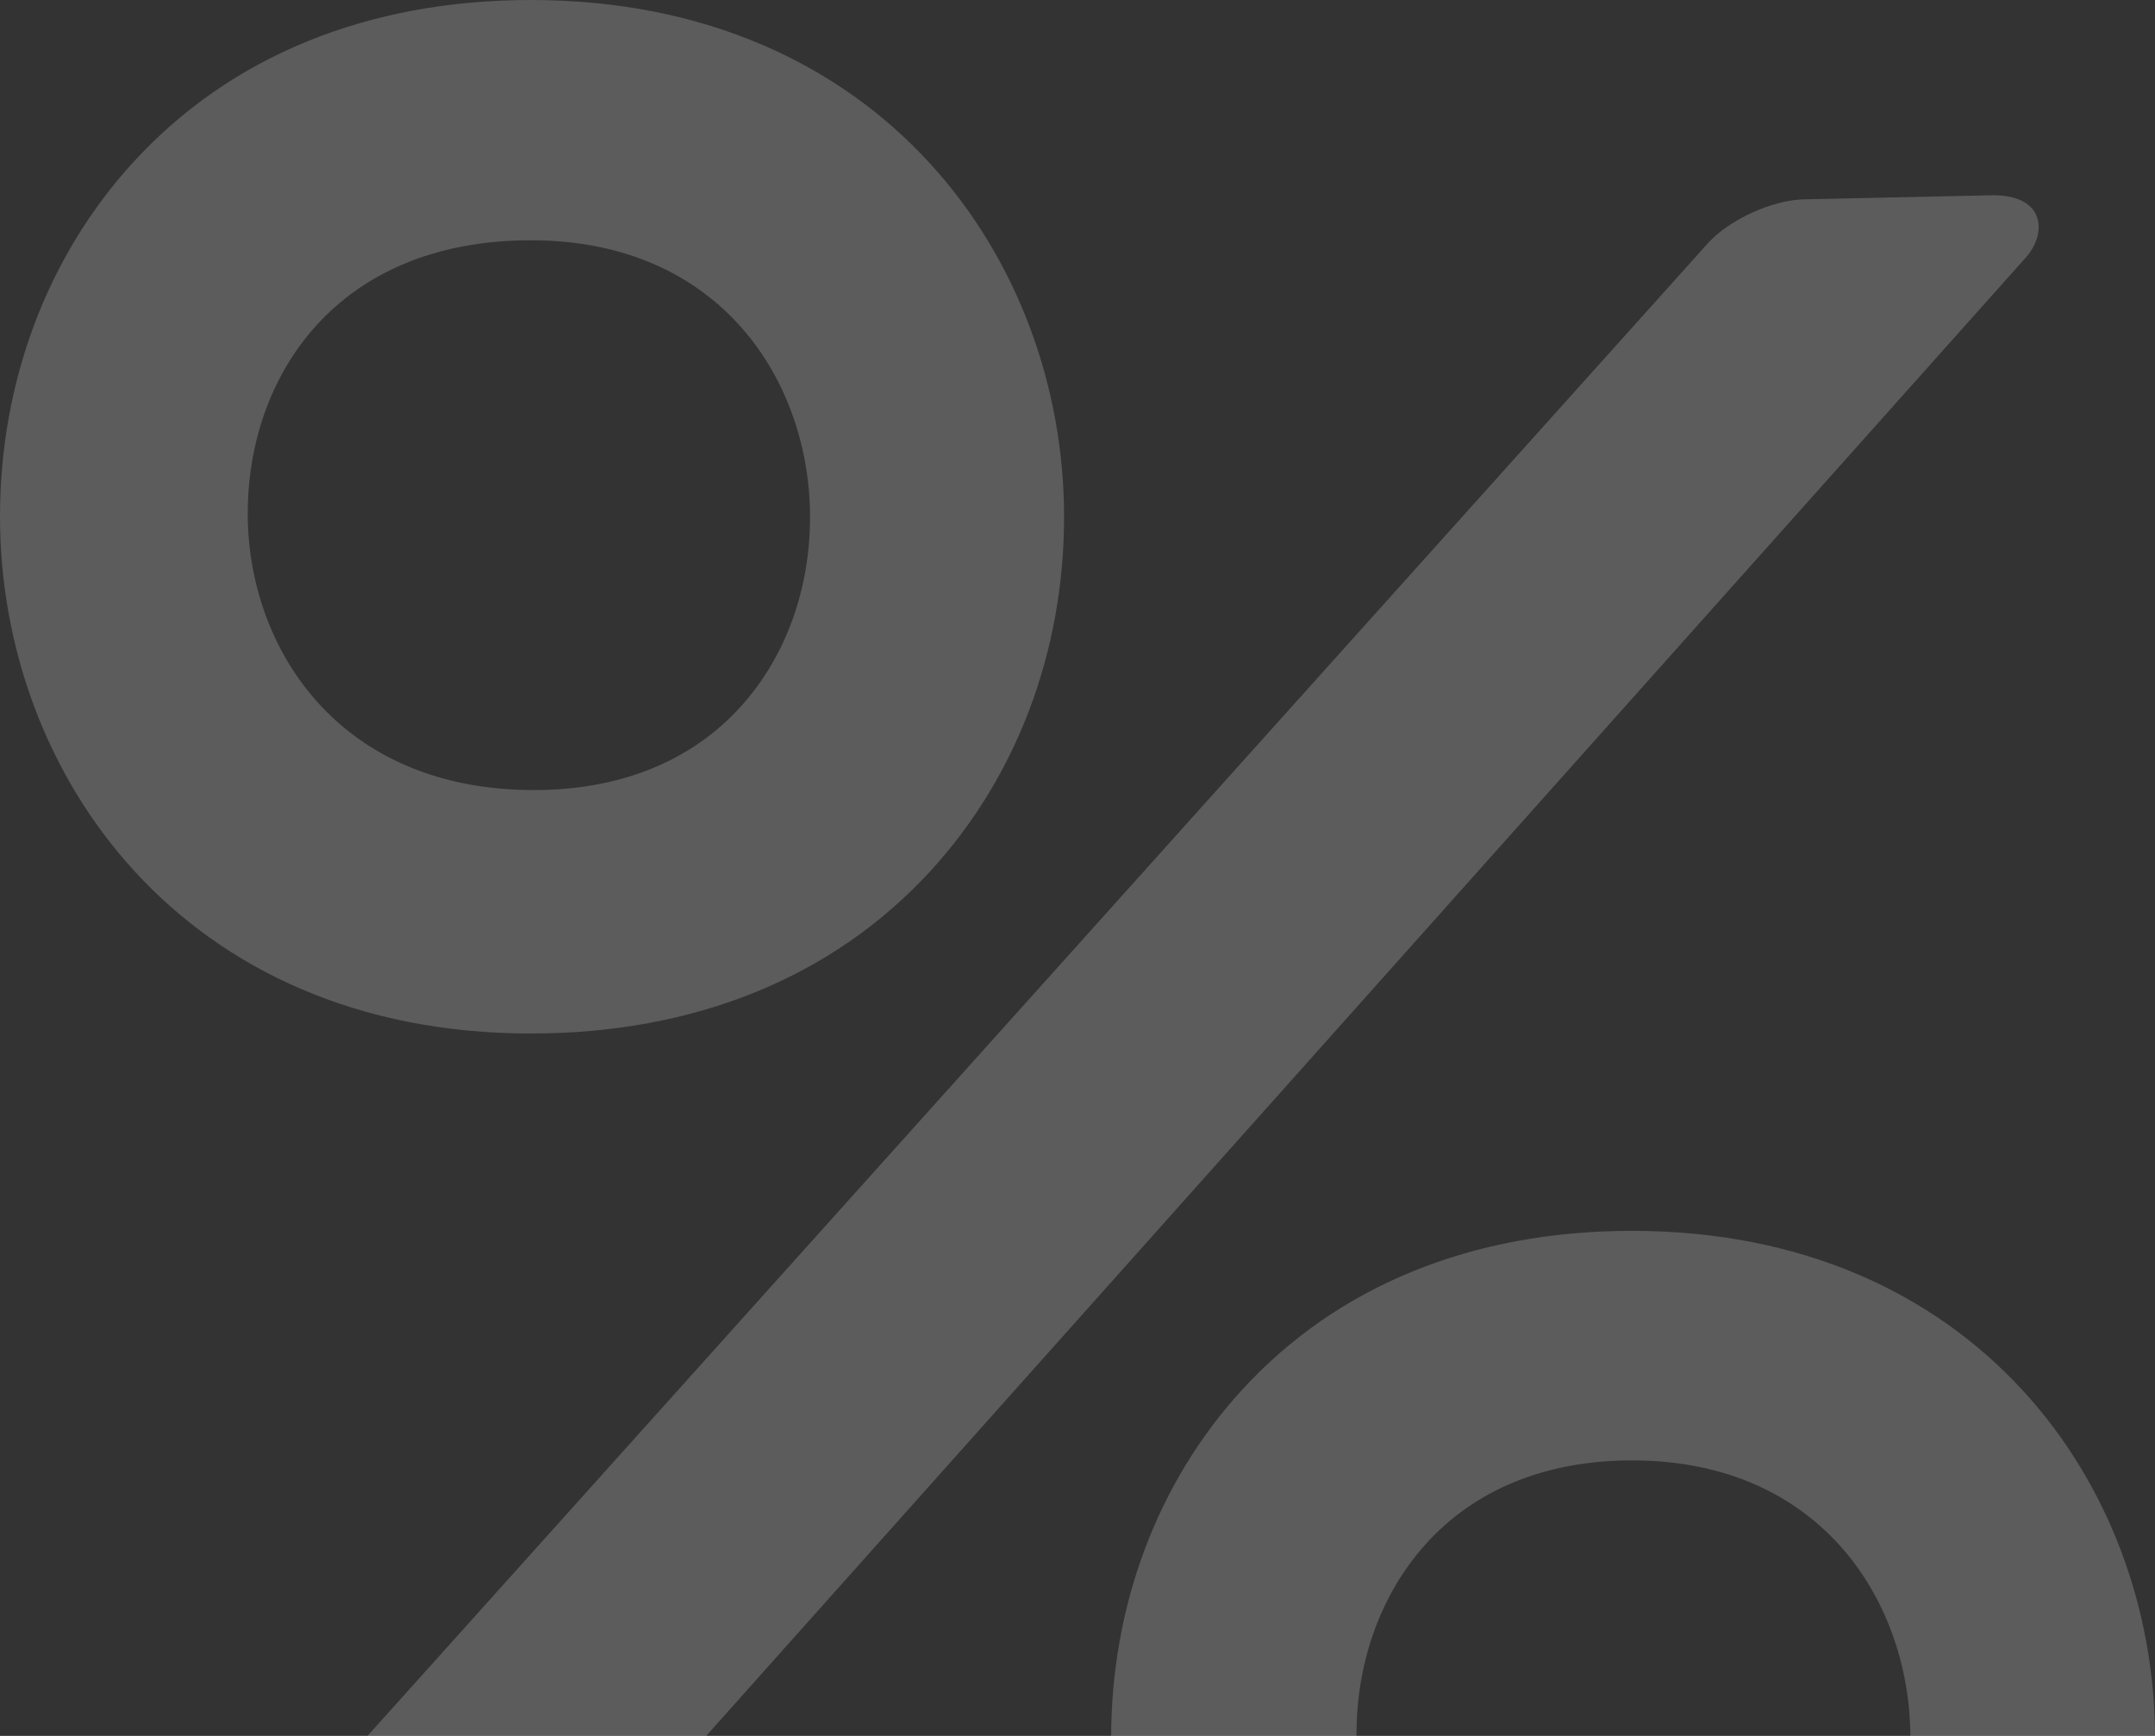 <?xml version="1.0" encoding="UTF-8"?> <svg xmlns="http://www.w3.org/2000/svg" width="288" height="232" viewBox="0 0 288 232" fill="none"><rect x="0" y="0" width="288" height="232" fill="#333333" stroke="none"/> <path d="M124.287 116.477C135.84 103.925 142.206 87.088 142.206 69.063C142.206 34.743 117.732 0 70.948 0C49.175 0 30.808 7.49 17.828 21.661C6.33 34.215 0 51.048 0 69.063C0 103.386 24.37 138.127 70.948 138.127C92.802 138.128 111.25 130.643 124.287 116.477ZM70.948 32.112C96.582 32.112 108.256 51.279 108.256 69.087C108.256 78.774 105.002 87.742 99.087 94.335C92.489 101.699 82.9 105.593 71.364 105.593C45.081 105.593 33.108 86.428 33.108 68.622C33.108 50.452 44.811 32.112 70.948 32.112Z" fill="white" fill-opacity="0.2"></path> <path d="M241.098 26.642C236.858 26.719 231.07 29.367 228.234 32.524L17.771 266.905C14.936 270.064 16.944 274.493 21.184 274.493H48.73C52.97 274.493 58.753 271.904 61.583 268.741L270.745 34.409C273.574 31.243 273.386 26.094 266.381 26.096L241.098 26.642Z" fill="white" fill-opacity="0.2"></path> <path d="M218.094 164.5C196.742 164.5 178.723 171.852 165.989 185.752C154.711 198.063 148.497 214.579 148.497 232.251C148.497 265.918 172.404 300 218.095 300C239.539 300 257.631 292.655 270.422 278.761C281.758 266.446 288 249.929 288 232.251C287.999 198.584 263.989 164.5 218.094 164.5ZM218.507 268.91C192.937 268.91 181.286 249.677 181.286 231.815C181.286 222.087 184.539 213.086 190.448 206.468C197.037 199.082 206.596 195.178 218.095 195.178C243.668 195.178 255.313 214.408 255.313 232.275C255.313 242.001 252.059 251.004 246.154 257.623C239.564 265.006 230.004 268.91 218.507 268.91Z" fill="white" fill-opacity="0.2"></path> </svg> 